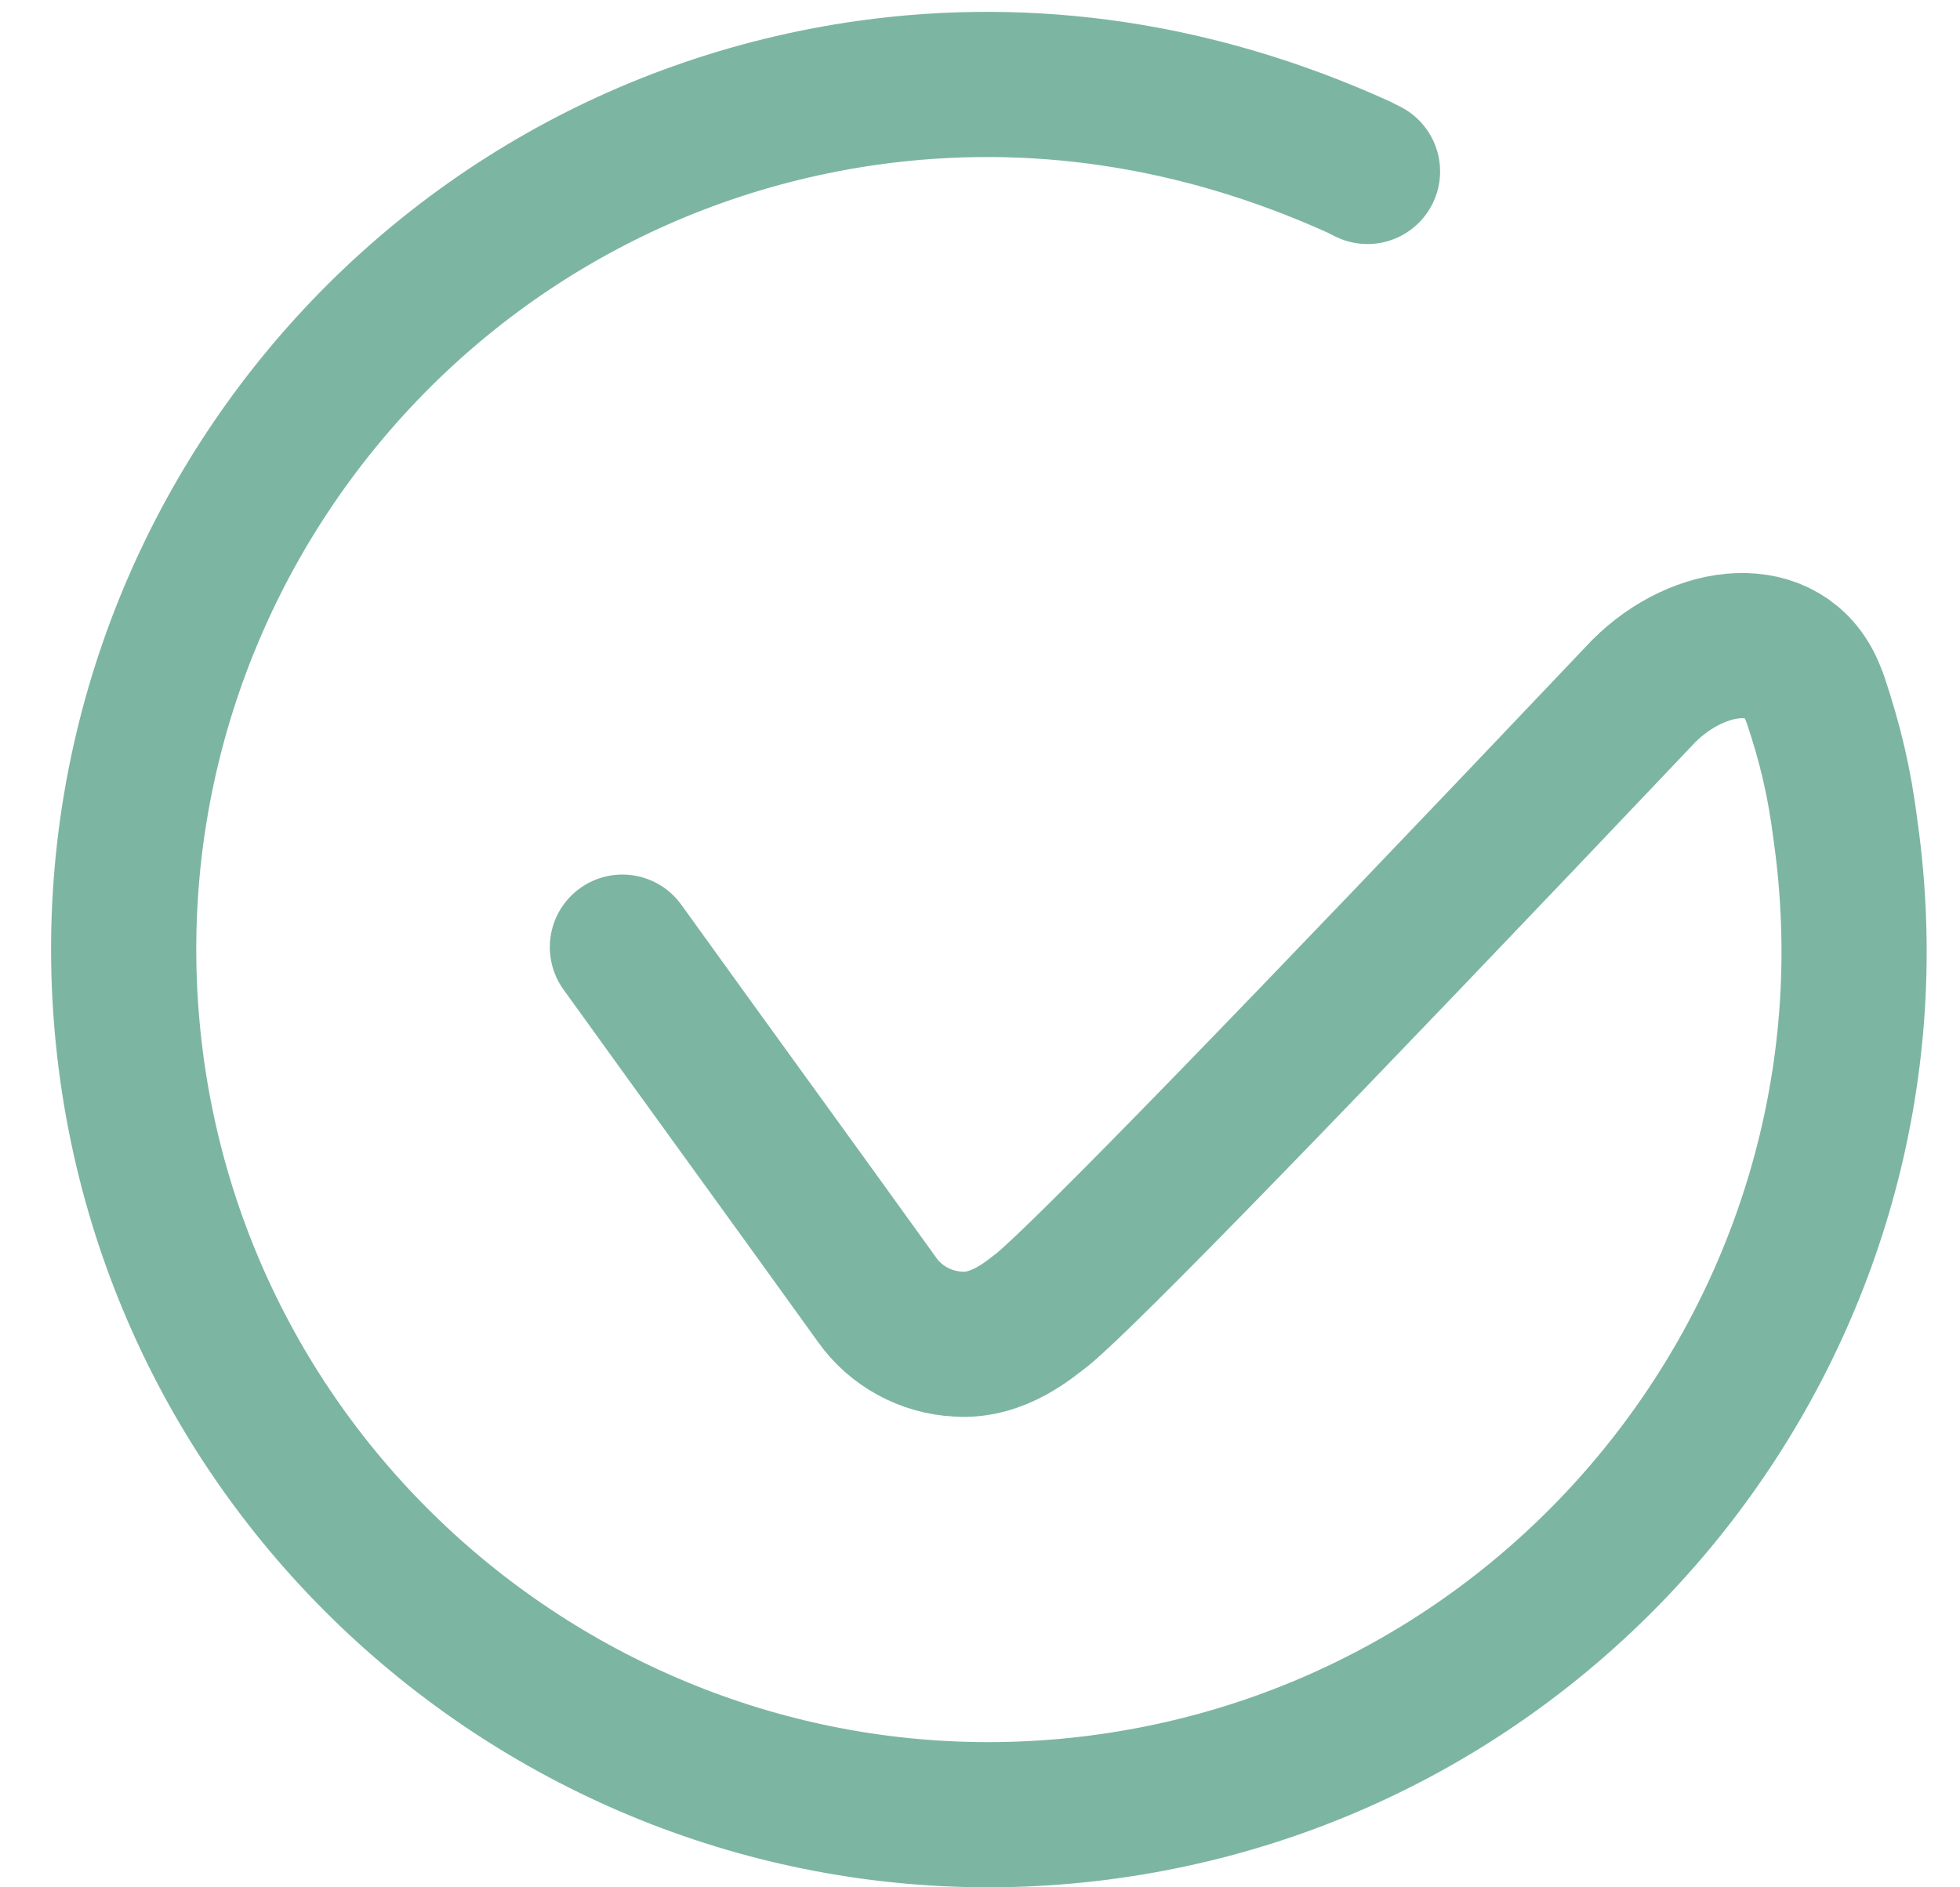 <?xml version="1.0" encoding="UTF-8"?>
<svg width="27px" height="26px" viewBox="0 0 27 26" version="1.1" xmlns="http://www.w3.org/2000/svg" xmlns:xlink="http://www.w3.org/1999/xlink">
    <title>Path</title>
    <g id="Page-1" stroke="none" stroke-width="1" fill="none" fill-rule="evenodd" stroke-linecap="round" stroke-linejoin="round">
        <g id="Competitor---desktop" transform="translate(-766, -1994)" stroke="#7DB5A3" stroke-width="2">
            <g id="Comparison" transform="translate(209, 1225)">
                <path d="M565.574,782.048 C566.745,783.676 567.916,785.283 569.086,786.911 C569.337,787.266 569.755,787.495 570.194,787.516 C570.758,787.558 571.197,787.162 571.365,787.036 C571.971,786.535 574.772,783.655 579.643,778.521 C580.416,777.749 581.587,777.623 581.963,778.521 L582.005,778.625 C582.214,779.251 582.339,779.773 582.423,780.441 C583.343,786.932 578.786,792.964 572.284,793.882 C565.783,794.8 559.742,790.251 558.822,783.759 C557.903,777.227 562.439,771.195 568.961,770.277 C571.218,769.963 573.497,770.297 575.713,771.299 C575.713,771.299 575.838,771.362 575.838,771.362" id="Path"></path>
            </g>
        </g>
    </g>
</svg>